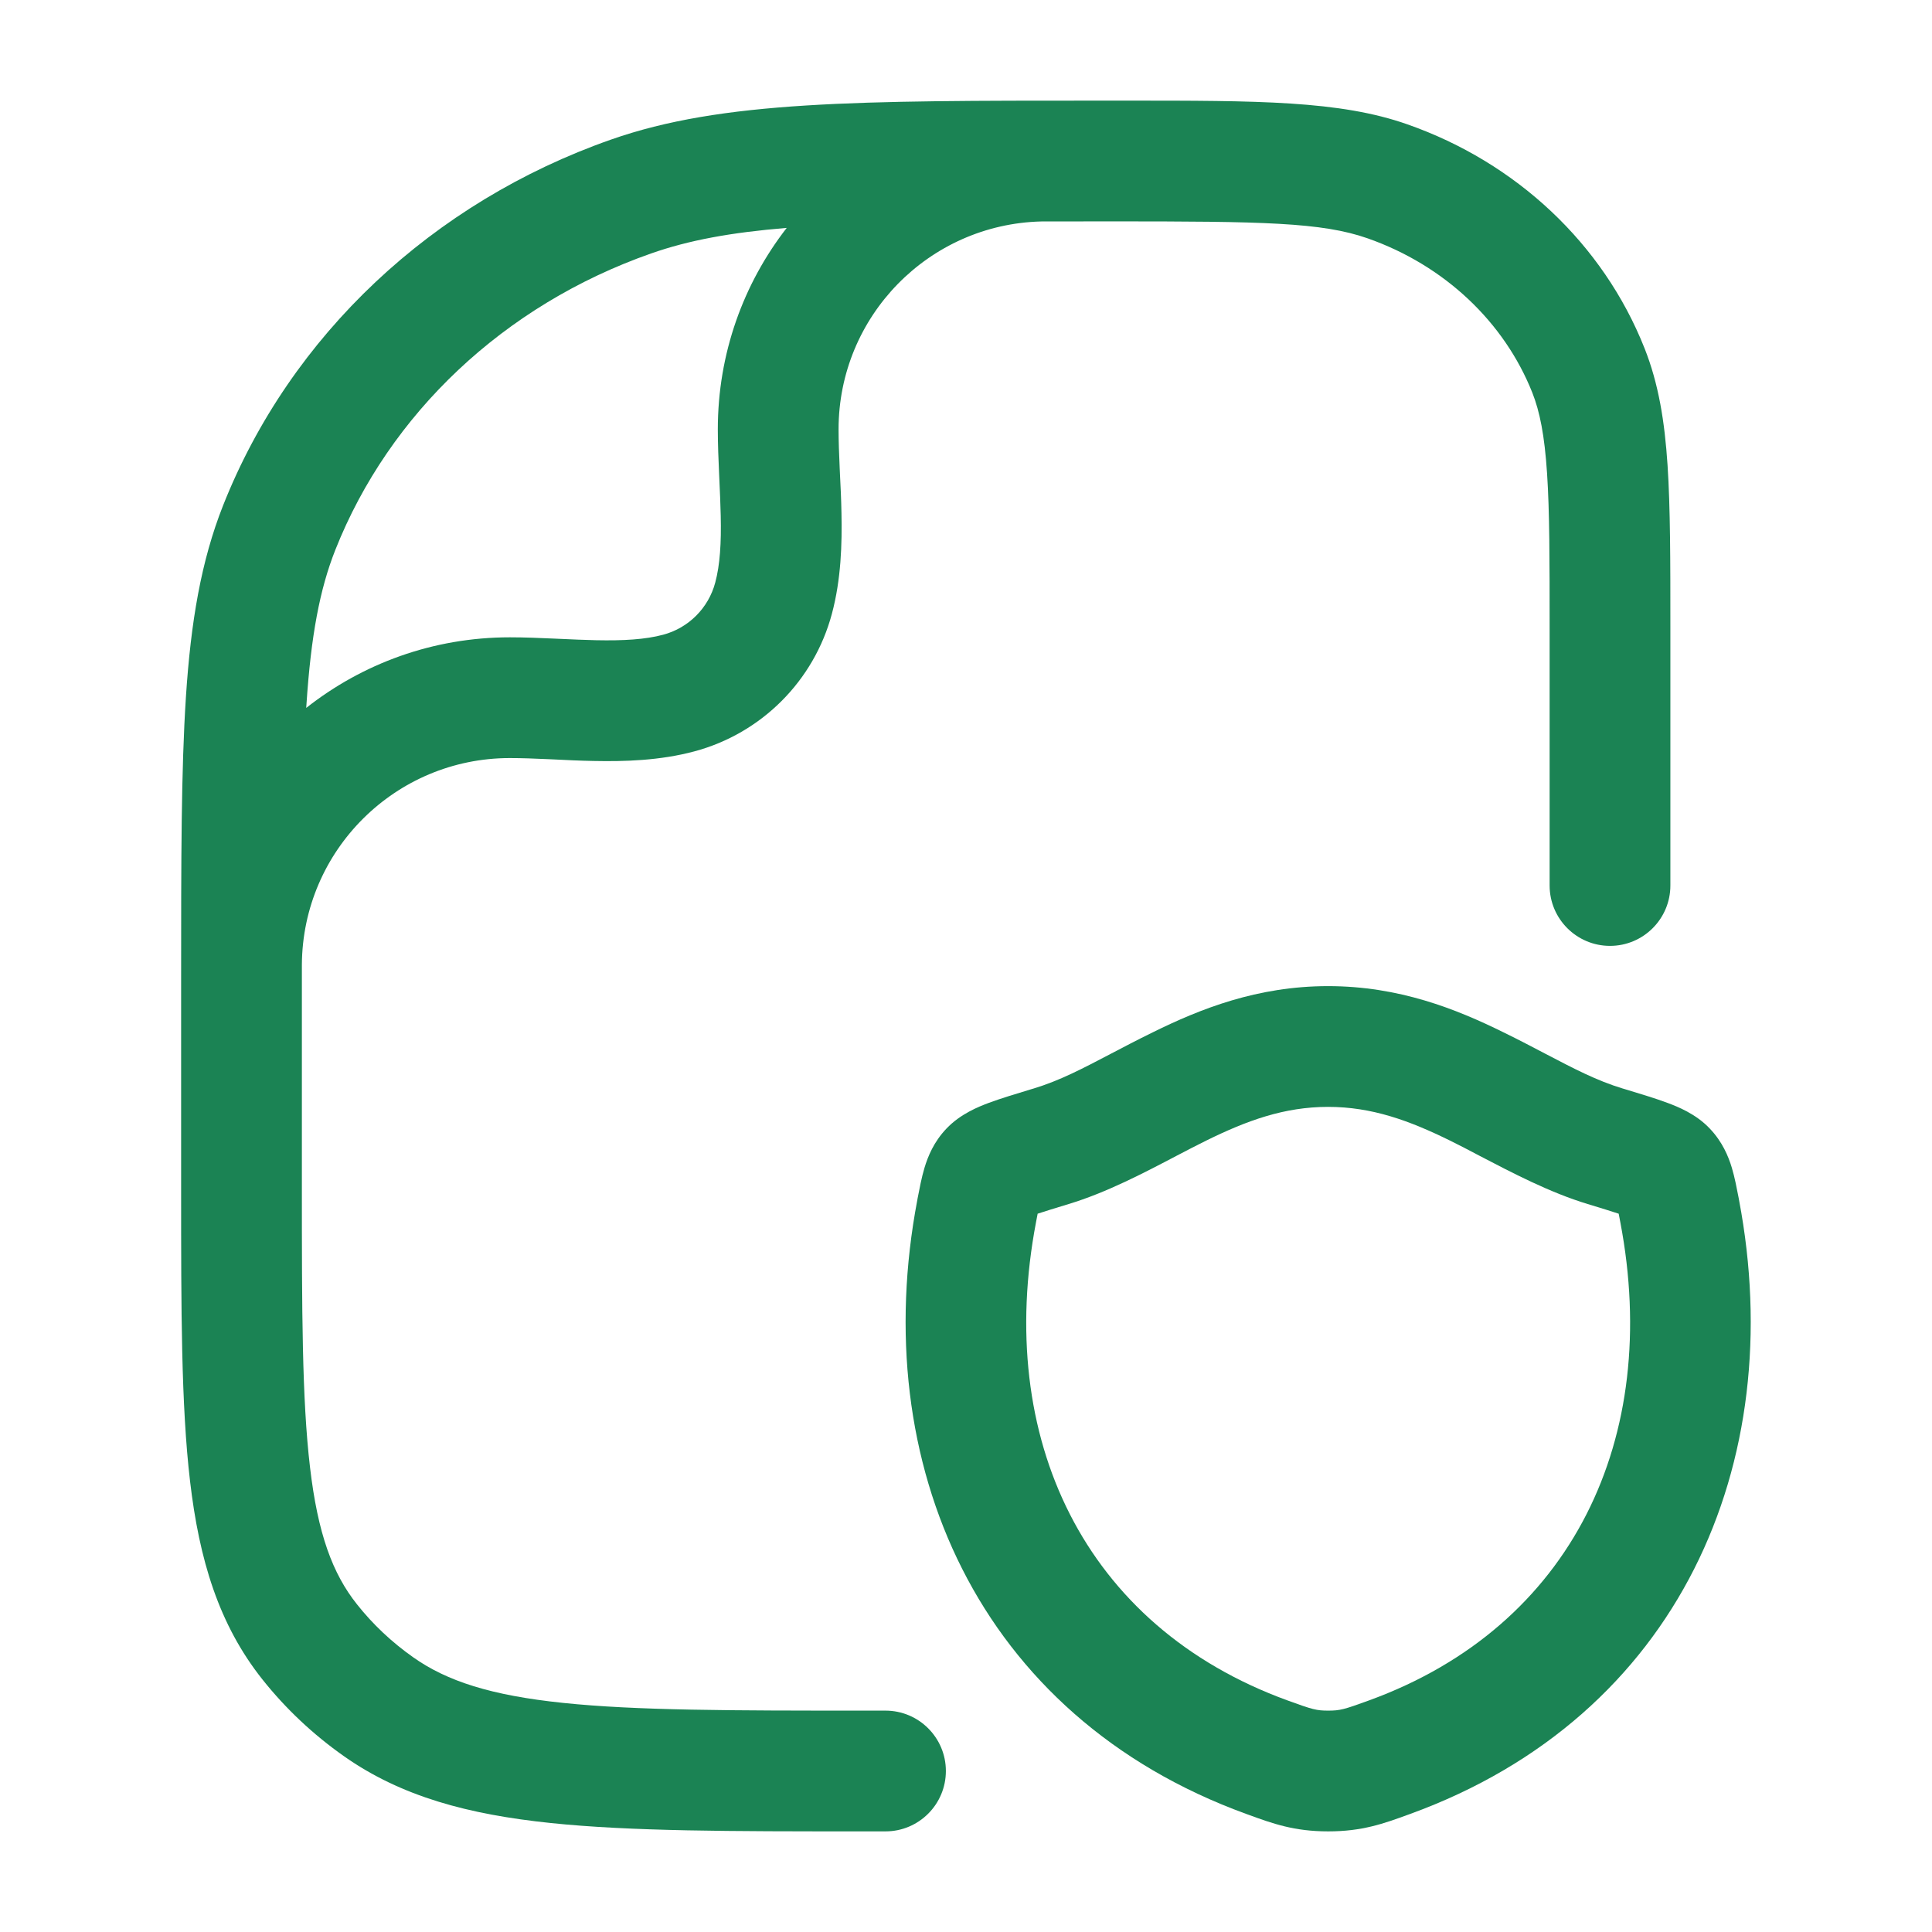 <svg width="24" height="24" viewBox="0 0 24 24" fill="none" xmlns="http://www.w3.org/2000/svg">
<path fill-rule="evenodd" clip-rule="evenodd" d="M6.995 21.154C7.904 21.249 9.081 21.25 10.727 21.25H11C11.414 21.25 11.75 21.586 11.75 22C11.75 22.414 11.414 22.75 11 22.75H10.684C9.09 22.75 7.835 22.75 6.839 22.646C5.822 22.54 4.986 22.319 4.271 21.815C3.889 21.546 3.549 21.226 3.261 20.864C2.716 20.179 2.475 19.373 2.361 18.401C2.25 17.457 2.25 16.269 2.25 14.775V12.155C2.25 10.696 2.25 9.564 2.31 8.651C2.371 7.725 2.497 6.972 2.772 6.277C3.61 4.163 5.375 2.511 7.59 1.734C8.969 1.25 10.661 1.25 13.626 1.25L13.989 1.25C15.624 1.25 16.643 1.249 17.484 1.545C18.833 2.018 19.914 3.026 20.429 4.326C20.604 4.767 20.679 5.235 20.715 5.779C20.75 6.312 20.75 6.968 20.75 7.792V11C20.75 11.414 20.414 11.75 20 11.75C19.586 11.75 19.25 11.414 19.25 11V7.818C19.25 6.962 19.25 6.356 19.218 5.878C19.187 5.407 19.128 5.114 19.035 4.878C18.688 4.004 17.948 3.297 16.987 2.96C16.419 2.761 15.681 2.75 13.818 2.75C13.508 2.75 13.214 2.75 12.936 2.751C11.539 2.785 10.417 3.928 10.417 5.333C10.417 5.48 10.423 5.639 10.431 5.816L10.434 5.882C10.442 6.037 10.45 6.206 10.453 6.374C10.461 6.754 10.449 7.197 10.334 7.625C10.111 8.459 9.459 9.111 8.625 9.334C8.197 9.449 7.754 9.461 7.374 9.453C7.206 9.45 7.037 9.442 6.882 9.434L6.816 9.431C6.639 9.423 6.48 9.417 6.333 9.417C4.912 9.417 3.759 10.564 3.75 11.984L3.75 14.727C3.75 16.28 3.751 17.379 3.851 18.226C3.948 19.055 4.132 19.55 4.435 19.93C4.632 20.179 4.868 20.401 5.135 20.589C5.552 20.883 6.098 21.061 6.995 21.154ZM8.917 5.333C8.917 4.39 9.236 3.522 9.773 2.831C9.08 2.888 8.556 2.984 8.087 3.149C6.26 3.79 4.836 5.14 4.166 6.83C3.972 7.319 3.863 7.898 3.807 8.75L3.804 8.794C4.5 8.245 5.378 7.917 6.333 7.917C6.519 7.917 6.709 7.925 6.886 7.933L6.954 7.936C7.11 7.943 7.258 7.95 7.405 7.953C7.745 7.96 8.018 7.944 8.237 7.885C8.554 7.801 8.801 7.553 8.885 7.237C8.944 7.018 8.961 6.745 8.953 6.405C8.95 6.258 8.943 6.11 8.936 5.954L8.933 5.886C8.925 5.709 8.917 5.519 8.917 5.333Z" fill="#1B8354"/>
<path fill-rule="evenodd" clip-rule="evenodd" d="M16.498 12.25C15.617 12.25 14.908 12.534 14.322 12.823C14.127 12.918 13.957 13.008 13.8 13.09C13.447 13.275 13.164 13.424 12.84 13.522L12.819 13.528C12.615 13.59 12.429 13.646 12.284 13.7C12.159 13.747 11.931 13.836 11.756 14.021C11.601 14.184 11.527 14.364 11.484 14.508C11.448 14.628 11.422 14.767 11.399 14.885L11.395 14.908C10.775 18.174 12.141 21.318 15.48 22.533L15.505 22.542C15.812 22.654 16.077 22.75 16.5 22.75C16.922 22.75 17.187 22.654 17.494 22.542L17.519 22.533C20.858 21.318 22.223 18.174 21.603 14.908L21.599 14.885C21.576 14.767 21.55 14.628 21.514 14.508C21.471 14.364 21.396 14.184 21.241 14.021C21.067 13.836 20.839 13.747 20.713 13.7C20.569 13.646 20.383 13.59 20.179 13.528L20.158 13.522C19.834 13.424 19.551 13.275 19.197 13.09C19.04 13.008 18.87 12.918 18.675 12.823C18.089 12.534 17.379 12.25 16.498 12.25ZM13.275 14.957C13.745 14.815 14.217 14.567 14.617 14.357C14.748 14.289 14.871 14.224 14.984 14.169C15.489 13.92 15.954 13.75 16.498 13.75C17.042 13.75 17.507 13.92 18.013 14.169C18.126 14.224 18.249 14.289 18.38 14.358C18.781 14.567 19.253 14.815 19.723 14.957C19.896 15.01 20.018 15.047 20.108 15.077C20.114 15.109 20.121 15.145 20.129 15.187C20.636 17.857 19.54 20.201 17.007 21.123C16.694 21.237 16.645 21.25 16.5 21.25C16.354 21.25 16.306 21.237 15.993 21.123C13.459 20.201 12.362 17.857 12.869 15.187C12.877 15.145 12.884 15.109 12.89 15.077C12.98 15.047 13.102 15.01 13.275 14.957Z" fill="#1B8354"/>
</svg>
